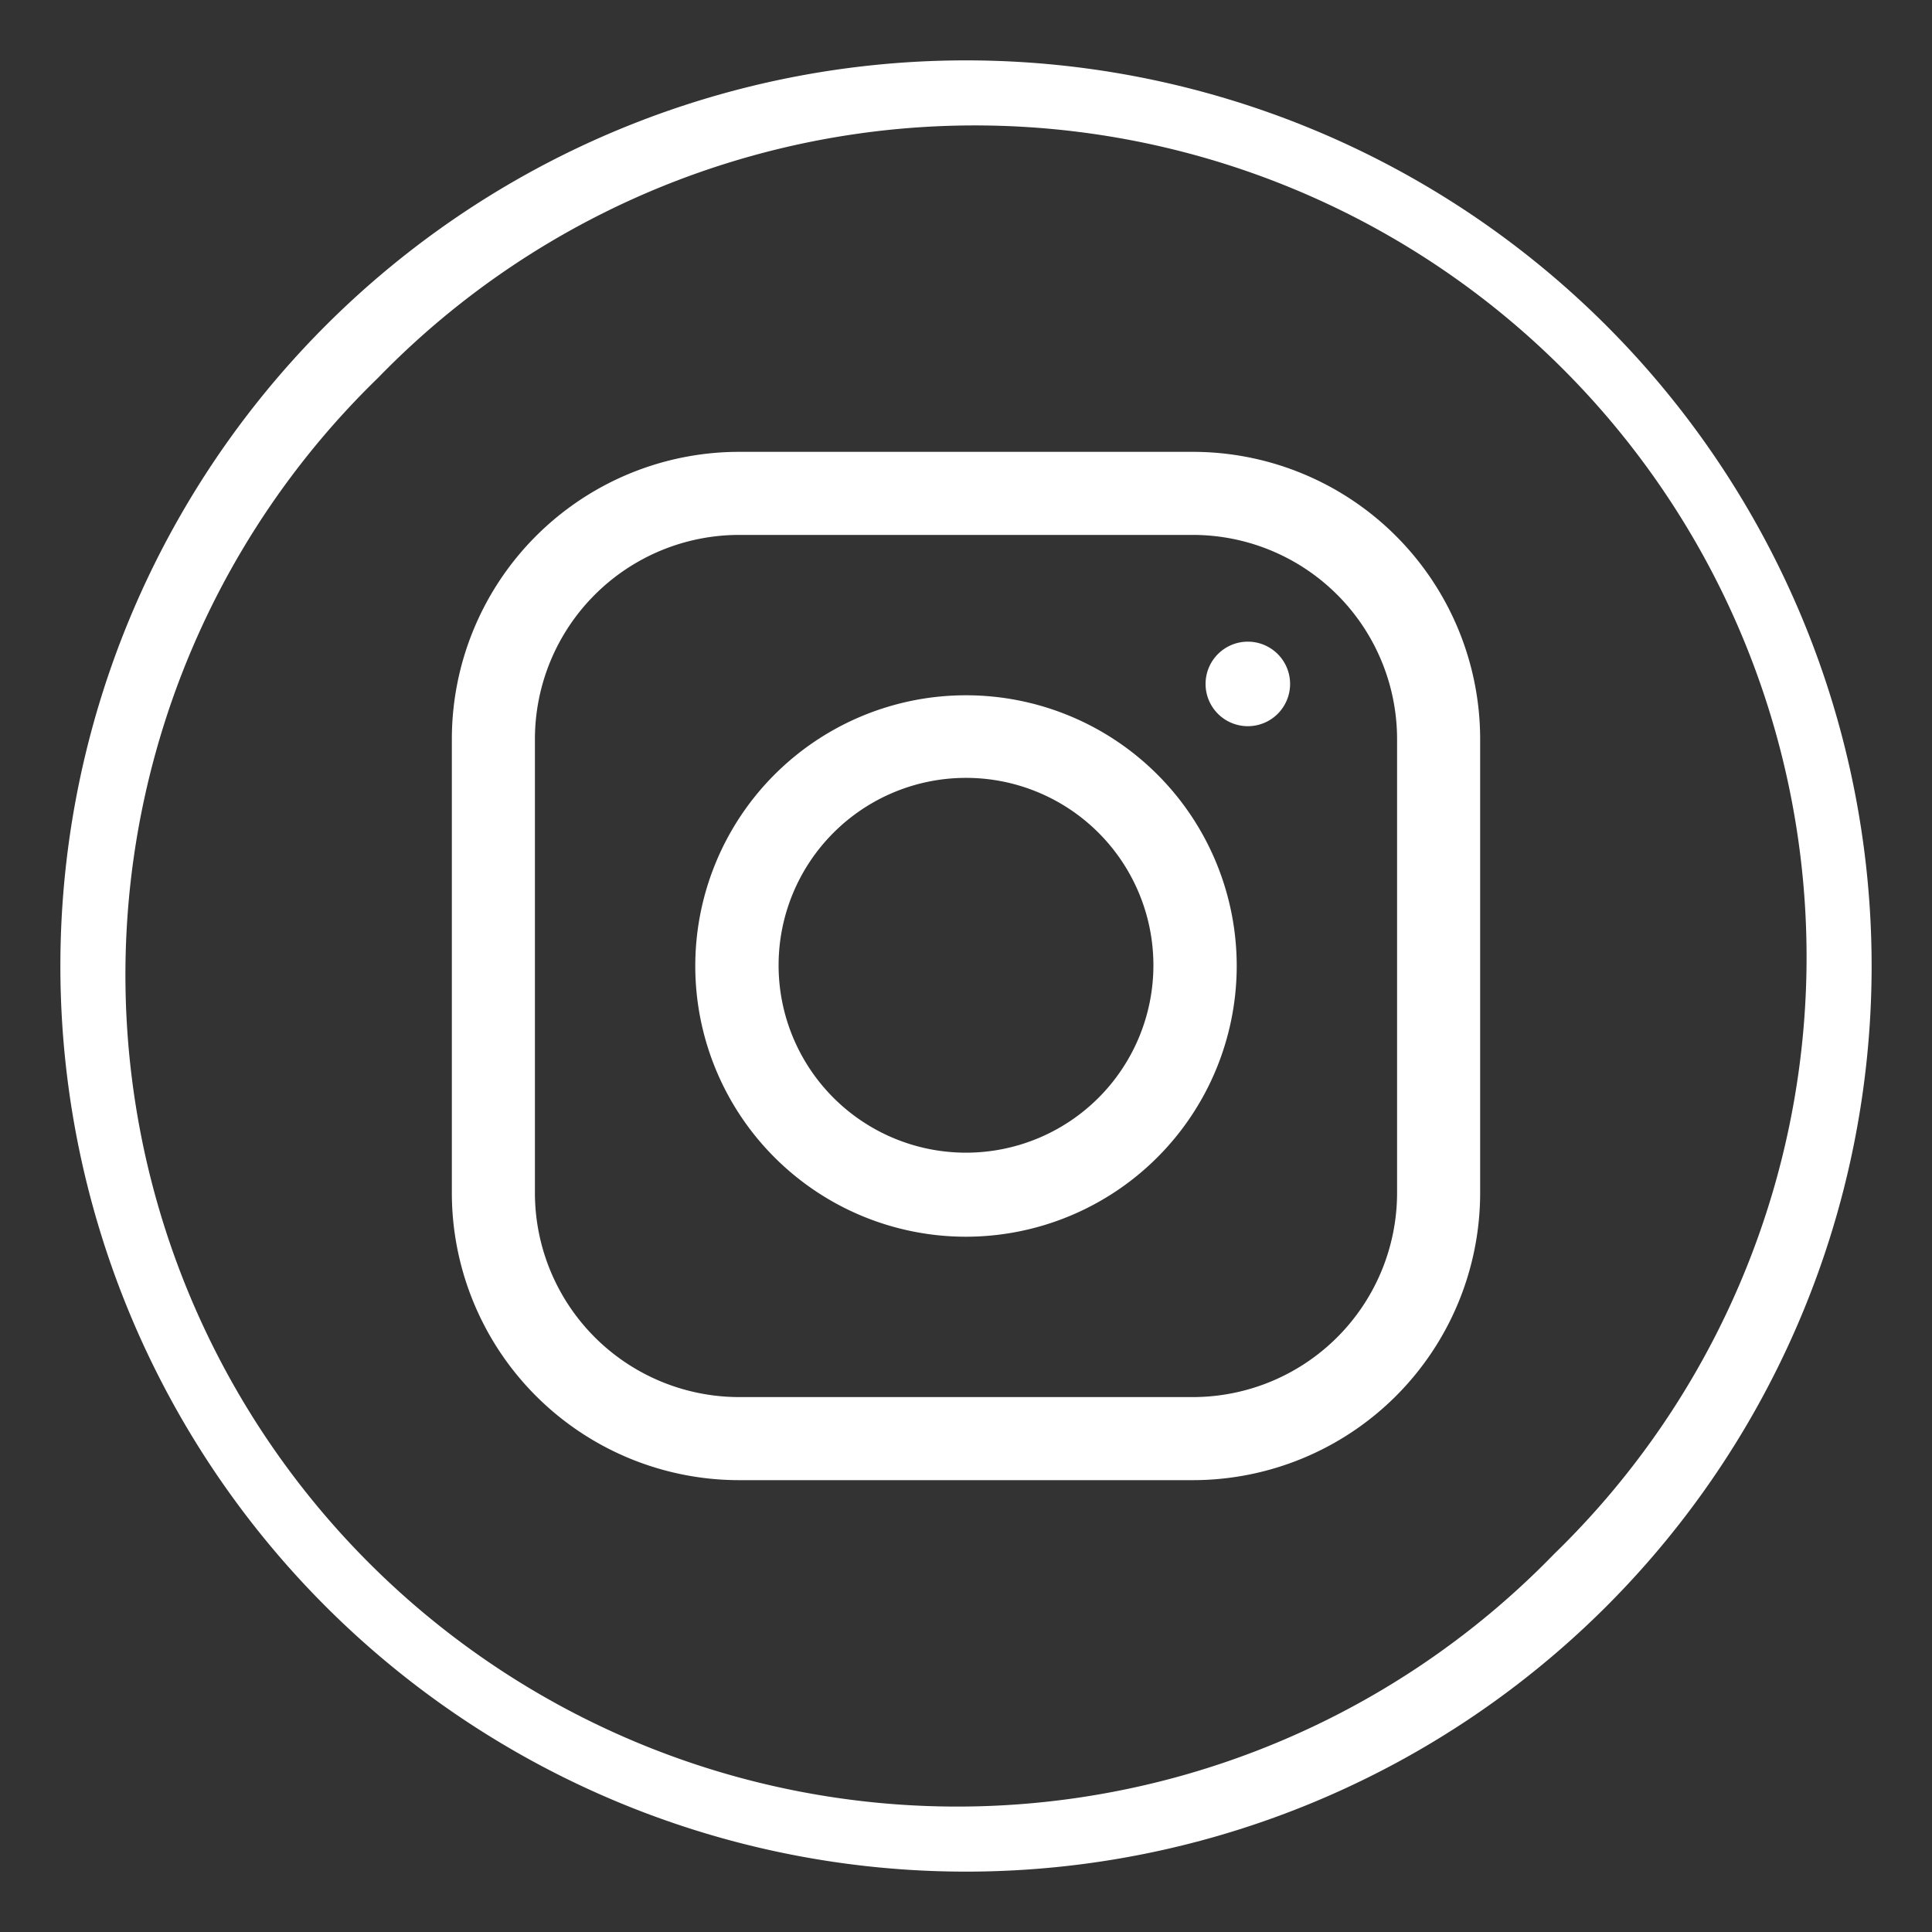 <?xml version="1.0" encoding="UTF-8"?> <svg xmlns="http://www.w3.org/2000/svg" id="Layer_1" data-name="Layer 1" viewBox="0 0 80 80"><rect x="0" y="0" width="80" height="80" fill="#333333" stroke="none"/><defs><style>.cls-1{fill:#fff;}</style></defs><path class="cls-1" d="M40,2.5h0A37.5,37.5,0,0,0,2.5,40h0A37.5,37.5,0,0,0,40,77.5h0A37.5,37.5,0,0,0,77.5,40h0A37.5,37.5,0,0,0,40,2.5ZM64.35,64.35a34.44,34.44,0,1,1-48.7-48.7,34.44,34.44,0,1,1,48.7,48.7Z"></path><path class="cls-1" d="M49.4,61.29H30.6A11.9,11.9,0,0,1,18.71,49.4V30.6A11.9,11.9,0,0,1,30.6,18.71H49.4A11.9,11.9,0,0,1,61.29,30.6V49.4A11.9,11.9,0,0,1,49.4,61.29ZM30.6,22.15a8.46,8.46,0,0,0-8.45,8.45V49.4a8.46,8.46,0,0,0,8.45,8.45H49.4a8.46,8.46,0,0,0,8.45-8.45V30.6a8.46,8.46,0,0,0-8.45-8.45Z"></path><path class="cls-1" d="M40,51.21A11.21,11.21,0,1,1,51.21,40,11.22,11.22,0,0,1,40,51.21Zm0-19a7.76,7.76,0,0,0,0,15.52h0a7.76,7.76,0,0,0,0-15.52Z"></path><path class="cls-1" d="M51.68,30.07a1.75,1.75,0,1,1,1.74-1.74A1.75,1.75,0,0,1,51.68,30.07Z"></path></svg> 
